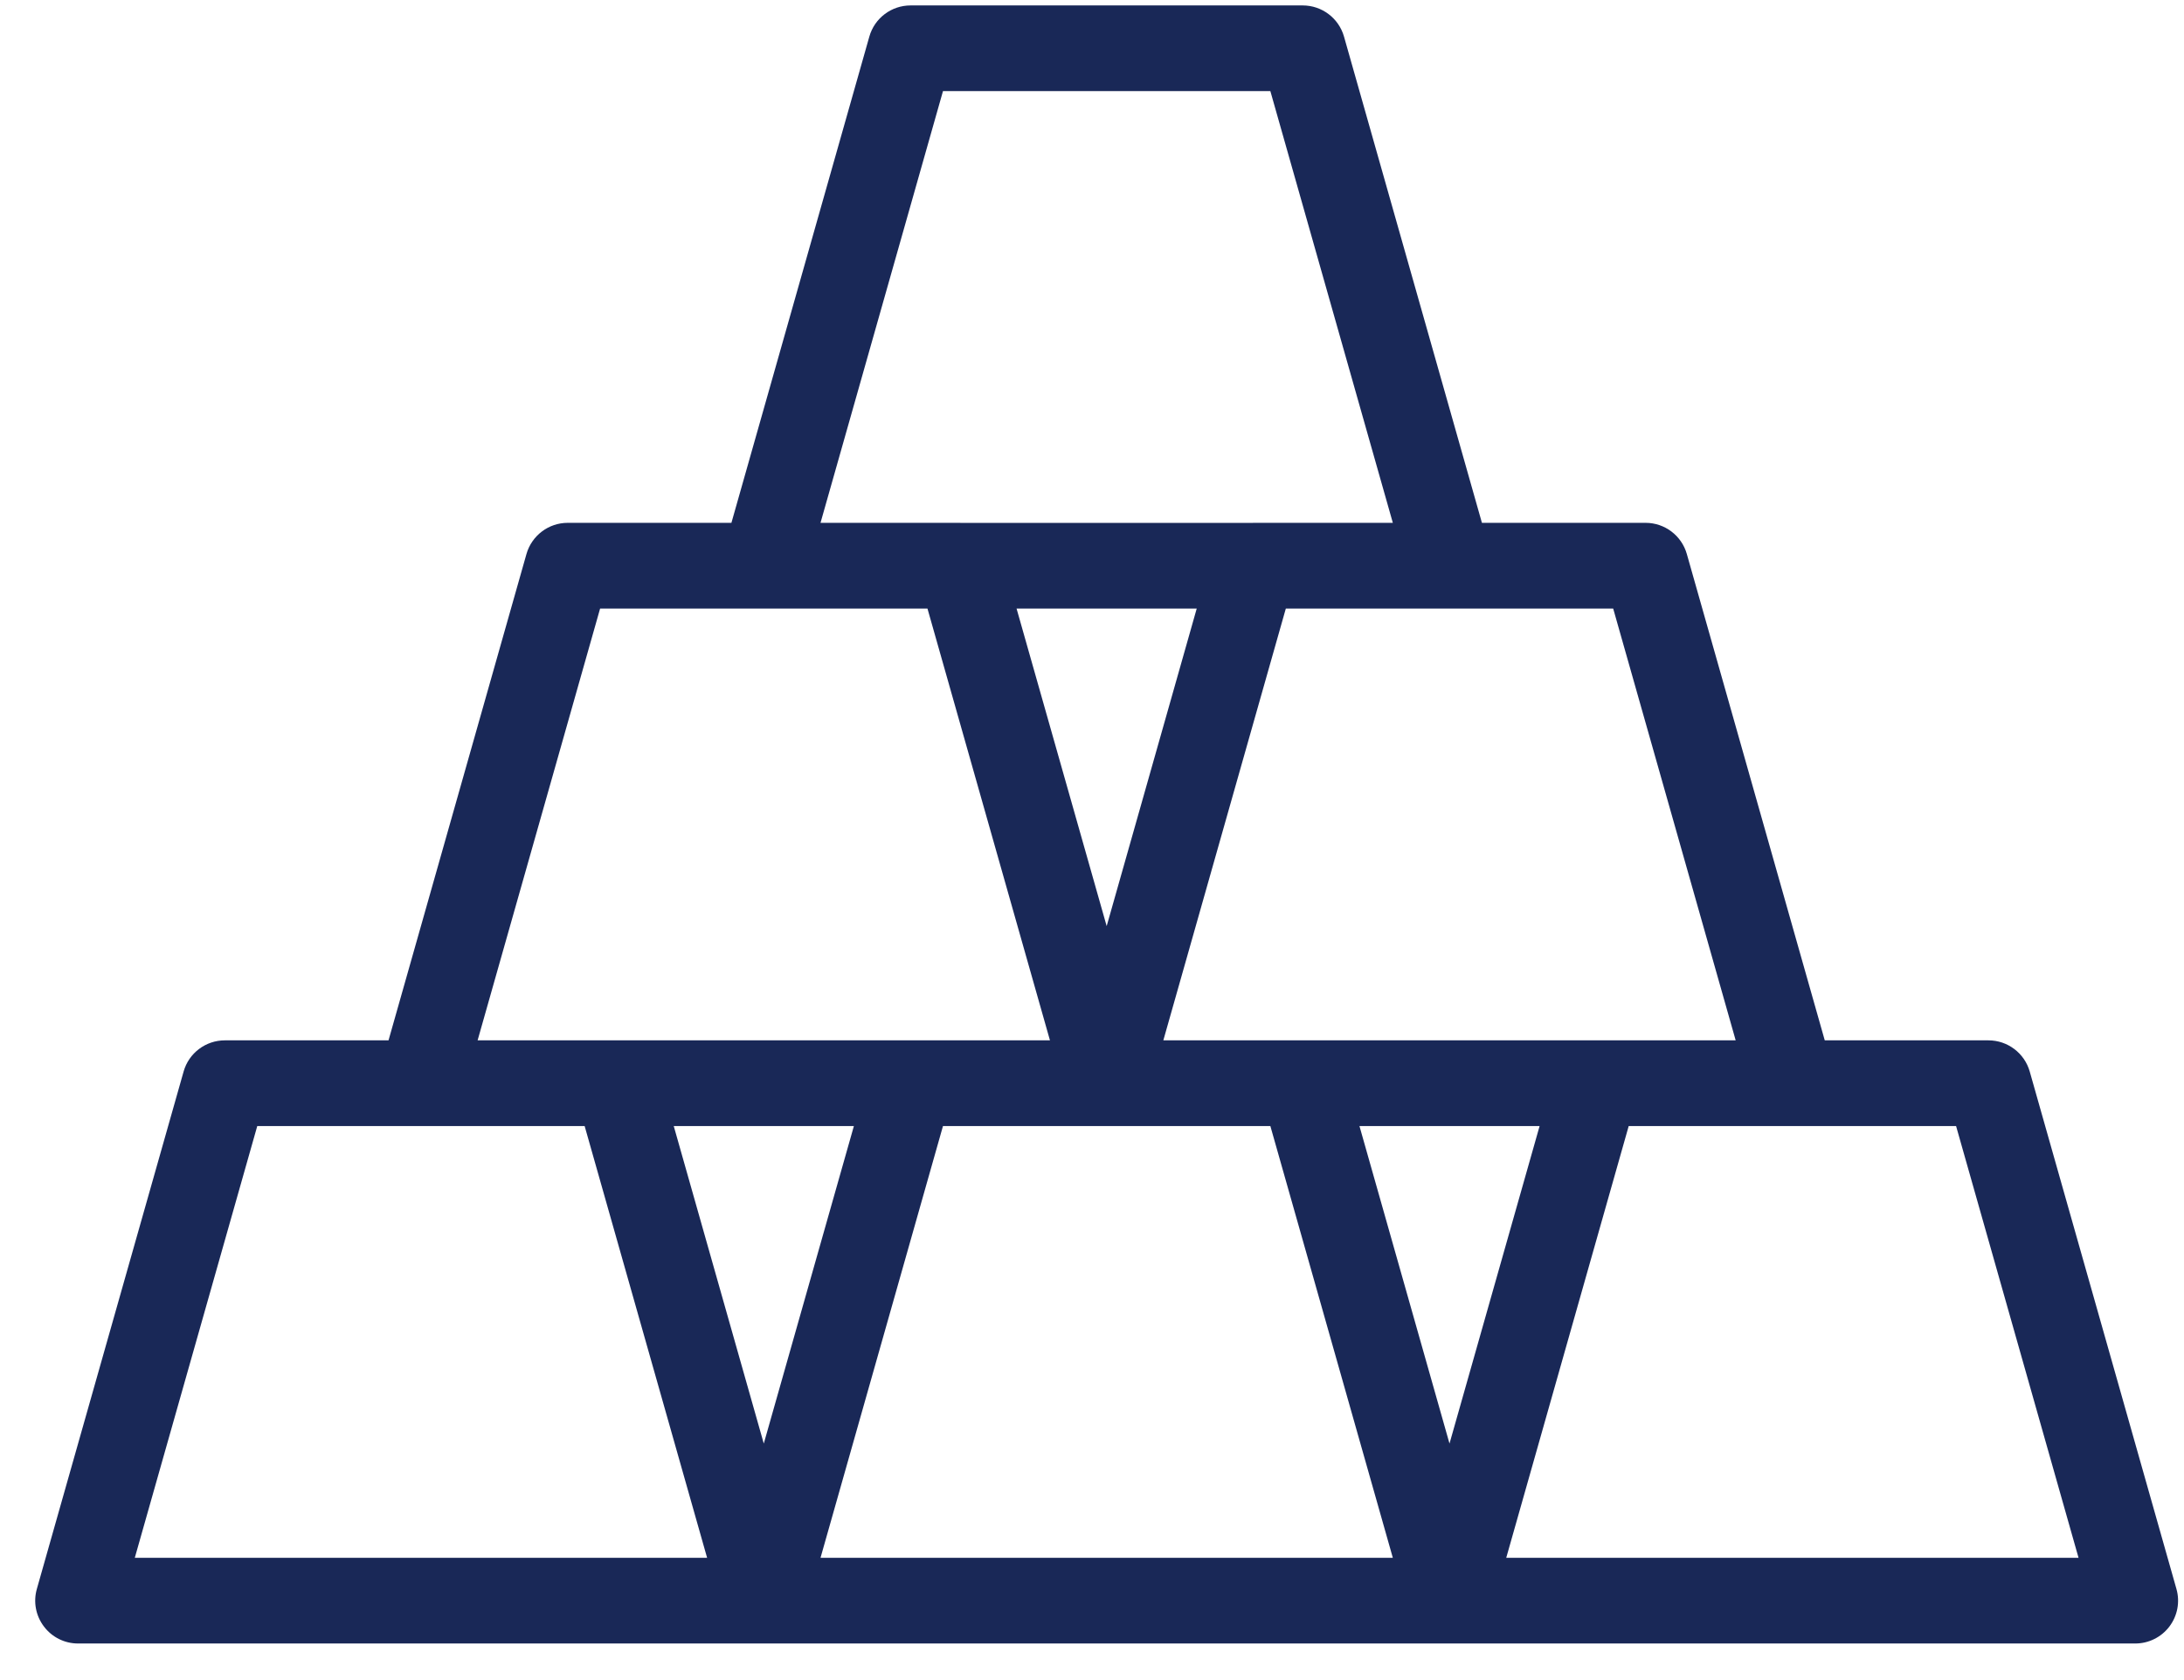 <svg width="39" height="30" viewBox="0 0 39 30" fill="none" xmlns="http://www.w3.org/2000/svg">
<path fill-rule="evenodd" clip-rule="evenodd" d="M15.524 0.653C15.617 0.324 15.918 0.097 16.26 0.097H23.263C23.605 0.097 23.906 0.324 24 0.653L26.463 9.336H29.386C29.728 9.336 30.029 9.564 30.122 9.893L32.585 18.577H35.508C35.85 18.577 36.151 18.804 36.245 19.133L38.865 28.373C38.931 28.604 38.884 28.852 38.74 29.043C38.595 29.235 38.369 29.347 38.129 29.347H1.394C1.154 29.347 0.928 29.235 0.784 29.043C0.639 28.852 0.592 28.604 0.658 28.373L3.279 19.133C3.372 18.804 3.673 18.577 4.015 18.577H6.938L9.401 9.893C9.495 9.564 9.795 9.336 10.138 9.336H13.061L15.524 0.653ZM17.155 9.337C17.151 9.337 17.146 9.336 17.141 9.336H14.652L16.839 1.627H22.685L24.872 9.336H22.383C22.378 9.336 22.373 9.337 22.368 9.337H17.155ZM13.624 10.867C13.629 10.867 13.634 10.867 13.639 10.867H16.562L18.749 18.576H8.529L10.716 10.867H13.624ZM10.44 20.107H4.594L2.407 27.817H12.627L10.44 20.107ZM14.652 27.817H24.872L22.685 20.107H16.839L14.652 27.817ZM24.276 20.107L25.884 25.777L27.493 20.107H24.276ZM30.994 18.576L28.807 10.867H25.899C25.894 10.867 25.889 10.867 25.884 10.867H22.961L20.774 18.576H30.994ZM19.762 16.537L18.153 10.867H21.37L19.762 16.537ZM15.248 20.107H12.031L13.639 25.777L15.248 20.107ZM29.084 20.107L26.897 27.817H37.117L34.93 20.107H29.084Z" fill="#192857"/>
</svg>
